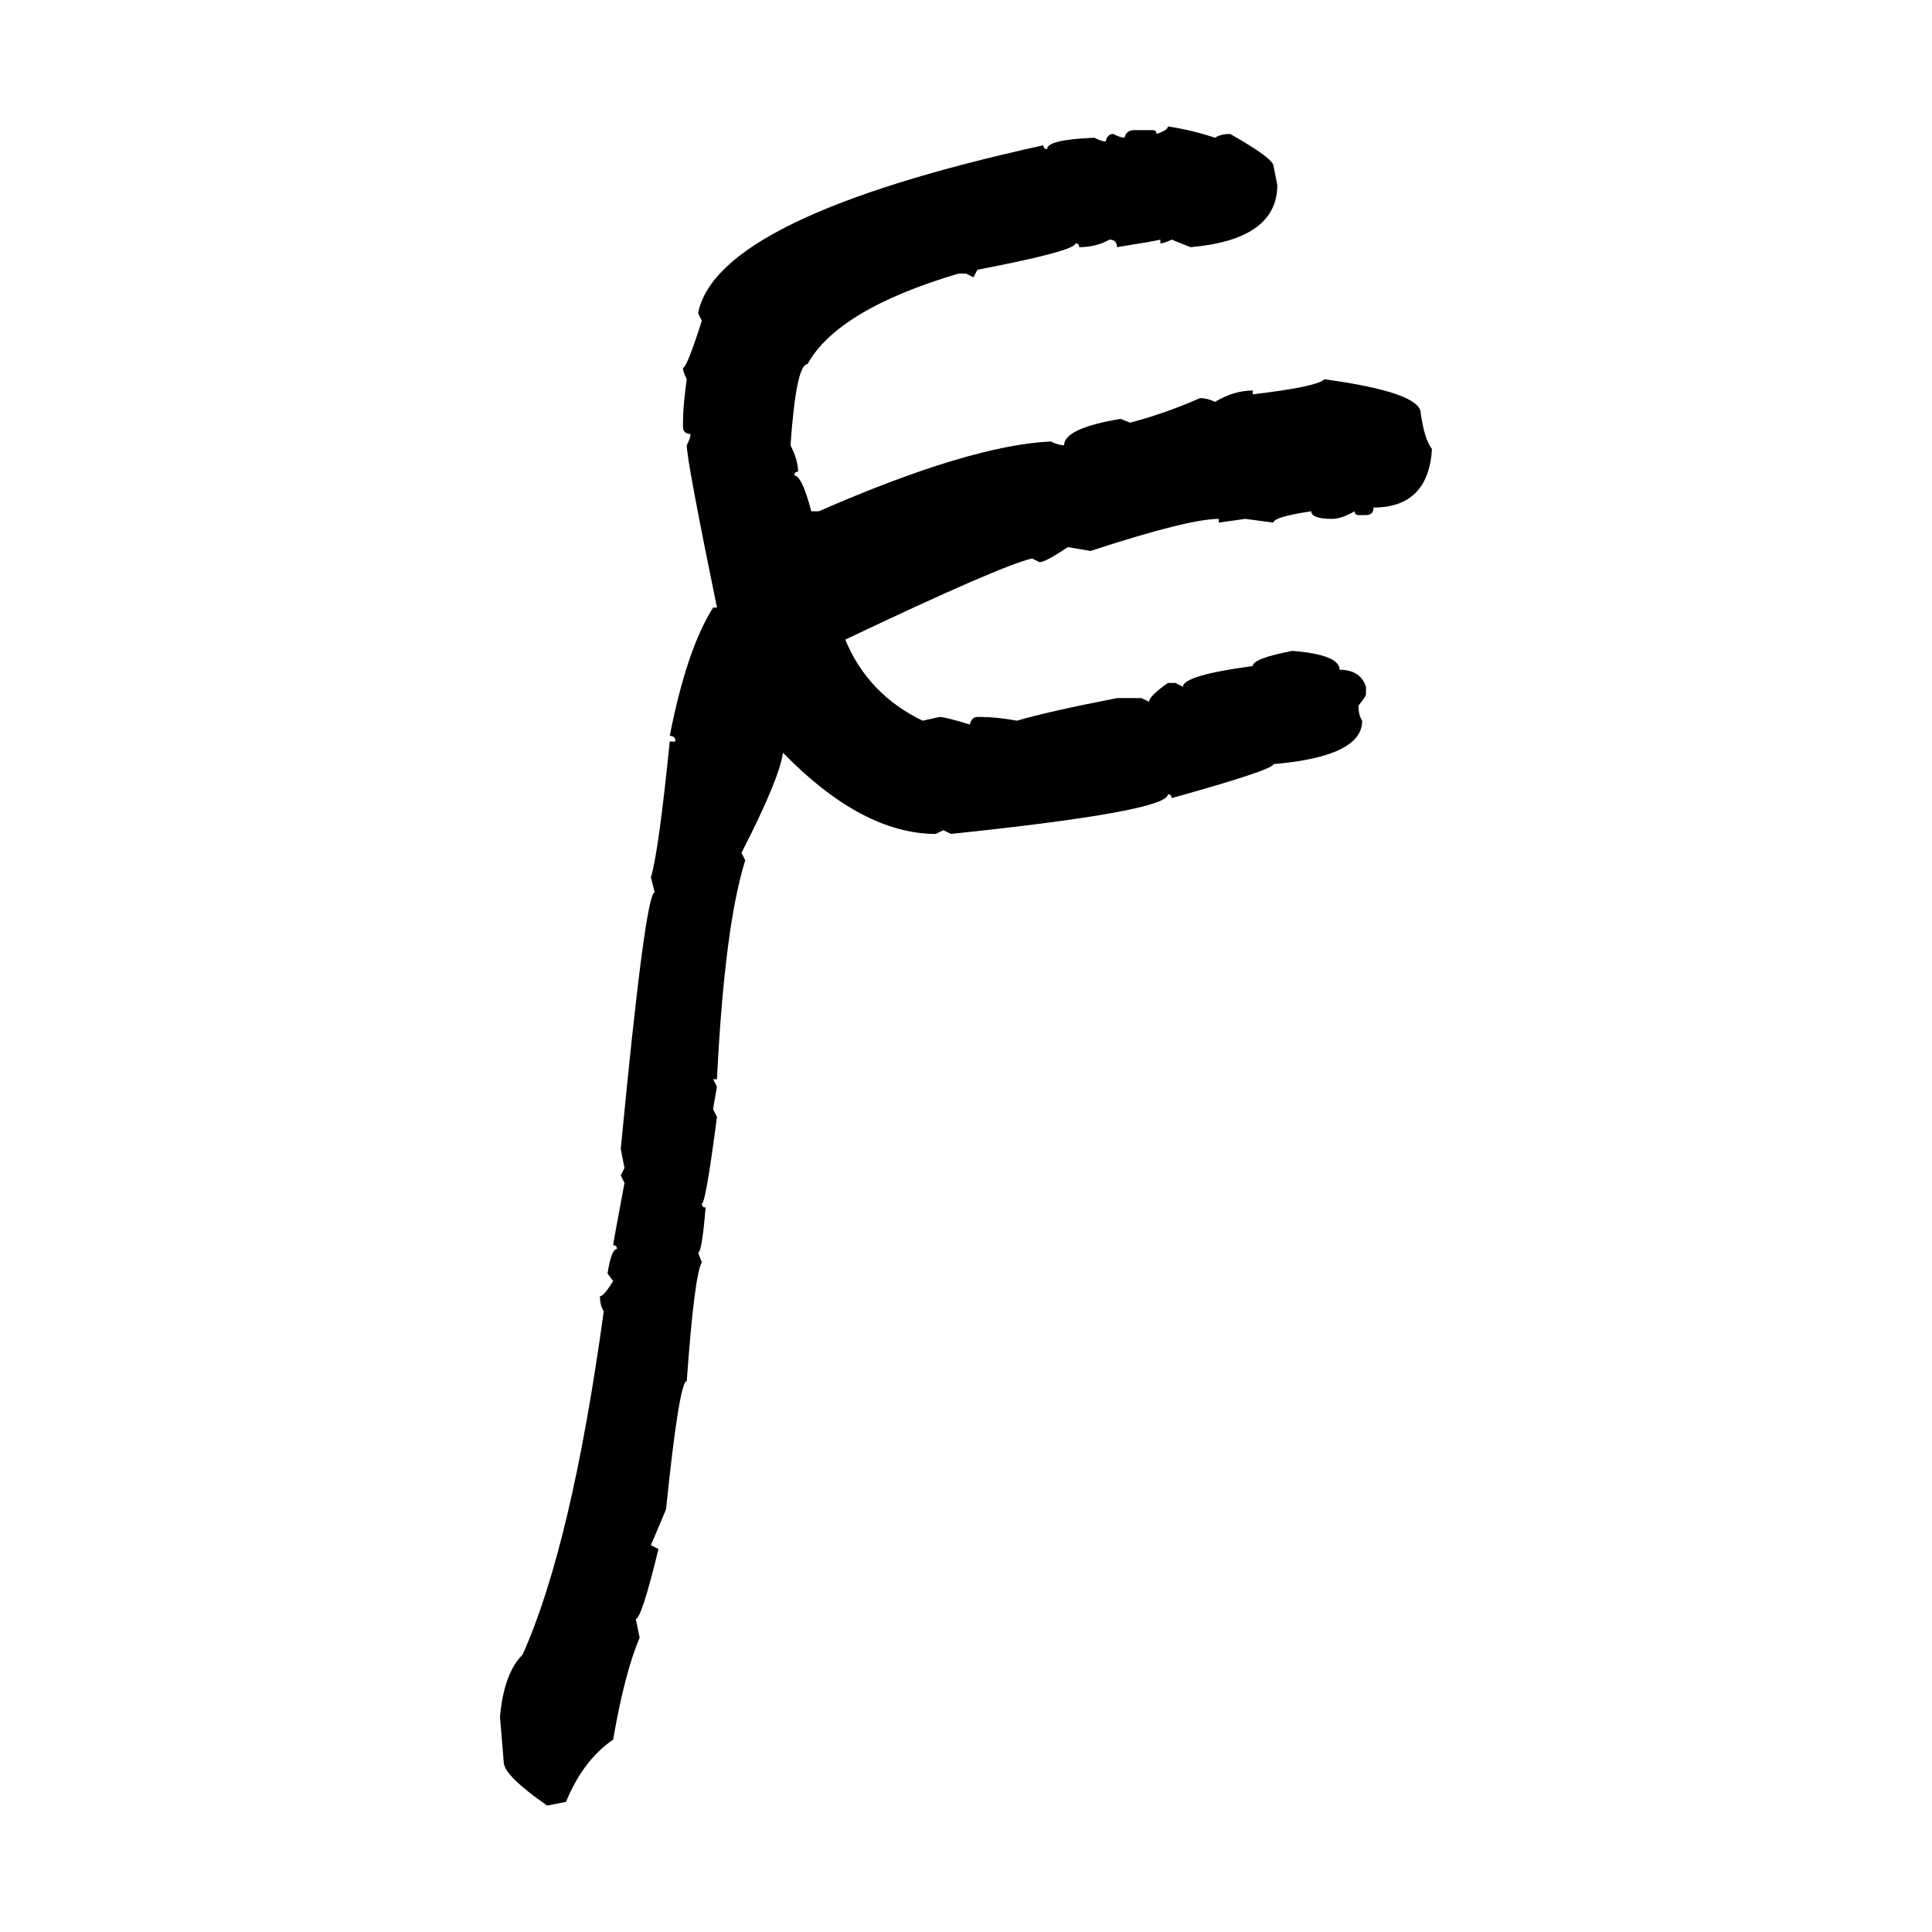 <svg xmlns="http://www.w3.org/2000/svg" xmlns:xlink="http://www.w3.org/1999/xlink" width="300" height="300"><path d="M181.35 19.63L181.35 19.63Q185.16 20.21 188.67 21.39L188.67 21.39Q189.55 20.80 191.02 20.80L191.02 20.80Q197.75 24.61 197.75 25.78L197.75 25.78L198.34 28.71Q198.34 37.21 184.86 38.38L184.86 38.38L181.93 37.21Q180.76 37.79 180.18 37.79L180.18 37.79L180.18 37.21Q179.00 37.50 173.44 38.38L173.44 38.38Q173.44 37.21 172.27 37.21L172.27 37.21Q170.21 38.38 167.58 38.38L167.58 38.38Q167.58 37.79 166.99 37.79L166.99 37.79Q166.99 38.96 151.76 41.89L151.76 41.89L151.17 43.07L150 42.48L148.83 42.48Q130.08 48.05 125.39 56.54L125.39 56.54Q123.63 56.54 122.75 69.14L122.75 69.14Q123.93 71.48 123.93 73.24L123.93 73.24Q123.34 73.24 123.34 73.83L123.34 73.83Q124.51 73.83 125.98 79.39L125.98 79.39L127.15 79.39Q150.59 69.14 163.18 68.55L163.18 68.55Q164.36 69.14 165.23 69.14L165.23 69.14Q165.23 66.50 174.02 65.04L174.02 65.04L175.49 65.63Q181.05 64.16 186.33 61.82L186.33 61.82Q187.50 61.82 188.67 62.40L188.67 62.40Q191.60 60.64 194.53 60.64L194.53 60.64L194.53 61.23Q204.49 60.06 205.66 58.89L205.66 58.89Q220.61 60.94 220.61 64.16L220.61 64.16Q221.19 68.26 222.36 69.73L222.36 69.73Q221.78 78.81 213.28 78.81L213.28 78.81Q213.28 79.98 212.11 79.98L212.11 79.98L210.94 79.98Q210.35 79.98 210.35 79.39L210.35 79.39Q208.30 80.57 206.84 80.57L206.84 80.57Q203.61 80.57 203.61 79.39L203.61 79.39Q197.75 80.27 197.75 81.15L197.75 81.15L193.36 80.57L189.26 81.15L189.26 80.57Q184.57 80.57 169.34 85.55L169.34 85.55L165.82 84.96Q162.30 87.30 161.43 87.30L161.43 87.30L160.25 86.72Q155.27 87.89 131.25 99.32L131.25 99.32Q134.77 107.81 143.26 111.91L143.26 111.91L145.90 111.33Q146.78 111.33 150.59 112.50L150.59 112.50Q150.88 111.33 151.76 111.33L151.76 111.33L152.34 111.33Q154.69 111.33 157.91 111.91L157.91 111.91Q162.89 110.45 173.44 108.40L173.44 108.40L177.25 108.40L178.42 108.98Q178.42 108.11 181.35 106.05L181.35 106.05L182.52 106.05L183.69 106.64Q183.69 104.88 194.53 103.42L194.53 103.42Q194.53 102.25 200.68 101.07L200.68 101.07Q208.01 101.66 208.01 104.00L208.01 104.00Q211.23 104.00 212.11 106.64L212.11 106.64L212.11 107.81Q212.11 108.11 210.94 109.57L210.94 109.57Q210.94 111.04 211.52 111.91L211.52 111.91Q211.52 117.48 197.75 118.65L197.75 118.65Q197.75 119.53 181.93 123.93L181.93 123.93Q181.93 123.34 181.35 123.34L181.35 123.34Q181.35 125.98 147.66 129.49L147.66 129.49L146.48 128.91L145.31 129.49Q133.89 129.49 121.58 116.89L121.58 116.89Q121.00 121.00 115.14 132.42L115.14 132.42L115.72 133.59Q112.50 143.85 111.33 167.58L111.33 167.58L110.74 167.58L111.33 168.75Q110.74 171.97 110.74 172.27L110.74 172.27L111.33 173.44Q109.57 186.91 108.98 186.91L108.98 186.91Q108.98 187.50 109.57 187.50L109.57 187.50Q108.98 194.53 108.40 194.53L108.40 194.53L108.98 196.00Q107.81 198.05 106.64 214.45L106.64 214.45Q105.47 214.45 103.42 234.38L103.42 234.38L101.07 239.94L102.25 240.53Q99.61 251.37 98.73 251.37L98.73 251.37L99.32 254.30Q96.97 259.86 95.21 270.12L95.21 270.12Q90.53 273.34 87.89 279.79L87.89 279.79L84.96 280.37Q78.22 275.68 78.22 273.63L78.22 273.63L77.64 266.60Q78.22 259.86 81.15 256.93L81.15 256.93Q88.77 239.94 93.75 203.61L93.75 203.61Q93.16 202.73 93.16 201.27L93.16 201.27Q93.75 201.27 95.21 198.93L95.21 198.93L94.34 197.75Q94.92 193.95 95.80 193.95L95.80 193.95Q95.80 193.36 95.21 193.36L95.21 193.36Q95.21 193.07 96.97 183.69L96.97 183.69L96.39 182.52L96.97 181.35L96.39 178.42Q100.20 138.57 101.66 138.57L101.66 138.57L101.07 136.23Q102.25 132.42 104.00 115.14L104.00 115.14L104.88 115.14Q104.88 114.26 104.00 114.26L104.00 114.26Q106.64 100.78 110.74 94.34L110.74 94.34L111.33 94.34Q106.64 71.48 106.64 69.14L106.64 69.14Q107.23 67.97 107.23 67.38L107.23 67.38Q106.05 67.38 106.05 66.21L106.05 66.21L106.05 65.63Q106.05 62.99 106.64 58.89L106.64 58.89Q106.05 57.71 106.05 57.13L106.05 57.13Q106.64 57.13 108.98 49.80L108.98 49.80L108.40 48.63Q111.33 33.69 162.01 22.56L162.01 22.56Q162.01 23.14 162.60 23.14L162.60 23.14Q162.60 21.68 169.92 21.39L169.92 21.39Q171.09 21.97 171.68 21.97L171.68 21.97Q171.97 20.80 172.85 20.80L172.85 20.80Q174.02 21.39 174.61 21.39L174.61 21.39Q174.90 20.21 176.07 20.21L176.07 20.21L179.00 20.21Q179.59 20.21 179.59 20.80L179.59 20.80Q181.35 20.21 181.35 19.63Z"/></svg>